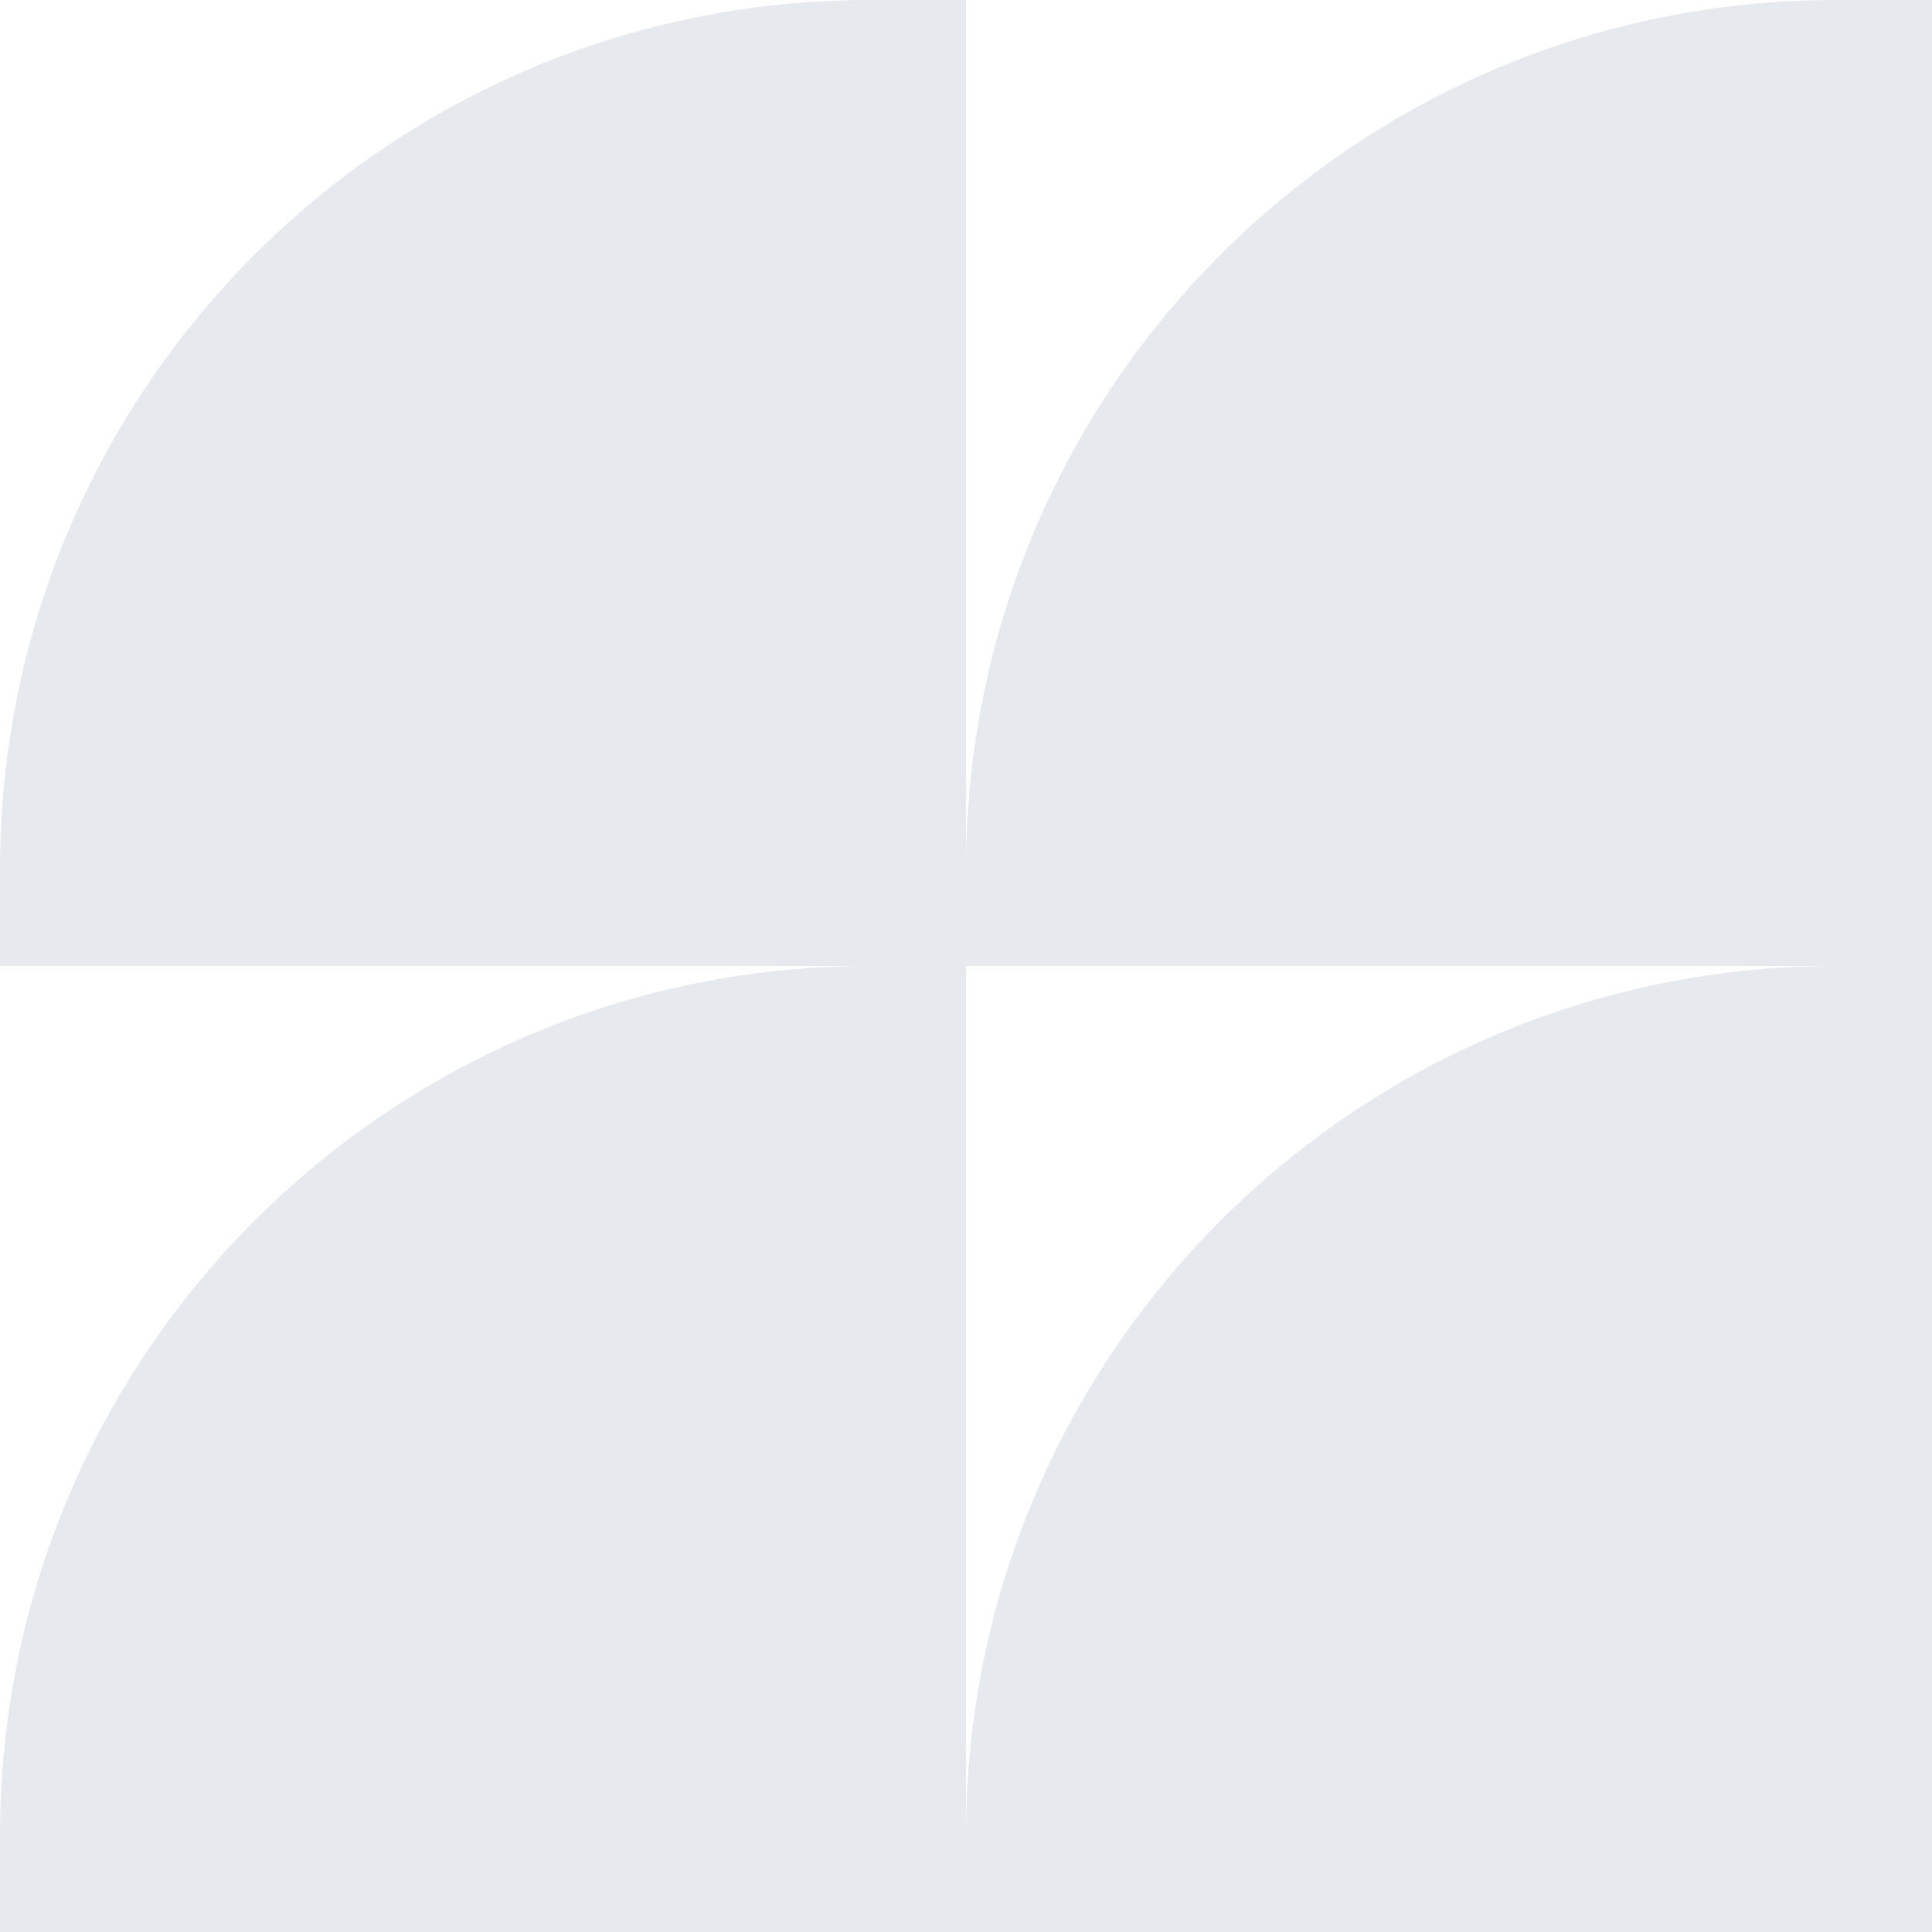 <svg width="126" height="126" viewBox="0 0 126 126" fill="none" xmlns="http://www.w3.org/2000/svg">
<path d="M0 119.7V126H63H126V63V0H119.7C88.375 0 63 25.375 63 56.7V0H56.7C25.375 0 0 25.375 0 56.7V63H56.7C25.375 63 0 88.375 0 119.7ZM119.7 63C88.375 63 63 88.375 63 119.7V63H119.7Z" fill="#E6EAEF"/>
</svg>
